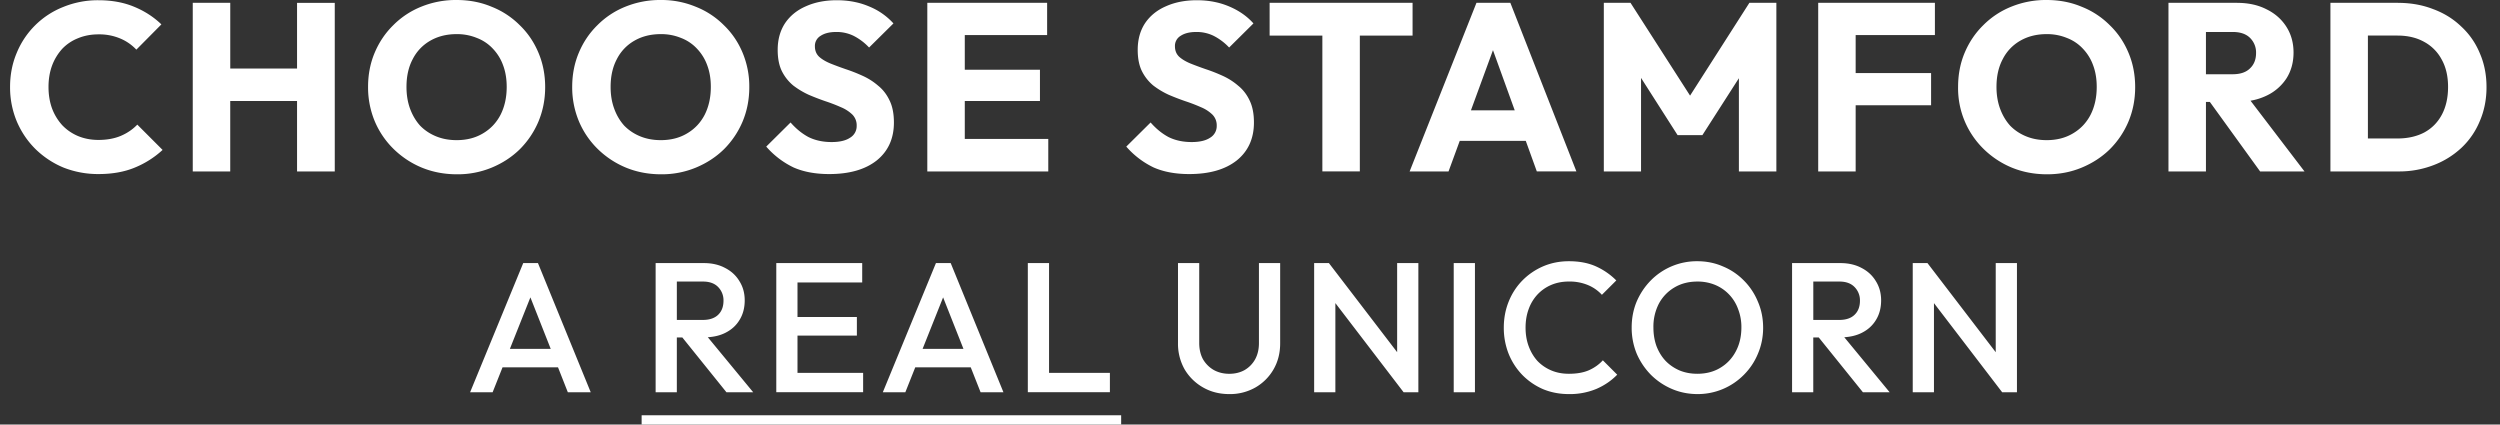 <svg width="106" height="18" viewBox="0 0 106 18" fill="none" xmlns="http://www.w3.org/2000/svg"><rect x="0" y="0" width="106" height="18" fill="#333333" stroke="none"/><path d="M47.537 18H27.205v-.392h20.332V18zm3.31-3.458c0 .266.054.498.163.696.115.193.269.345.461.454.193.105.41.157.65.157.244 0 .46-.053.648-.157.188-.11.337-.26.447-.454.109-.198.163-.428.163-.688v-3.395h.9v3.403c0 .412-.094.78-.281 1.103a2.08 2.08 0 01-.767.767 2.17 2.17 0 01-1.11.281c-.412 0-.782-.093-1.11-.281a2.121 2.121 0 01-.783-.767 2.202 2.202 0 01-.281-1.111v-3.395h.9v3.387zm15.674-3.466c.443 0 .826.074 1.15.22.323.146.61.344.86.595l-.61.609a1.673 1.673 0 00-.594-.414 2.021 2.021 0 00-.806-.149c-.27 0-.518.047-.742.141-.224.094-.42.23-.587.406a1.805 1.805 0 00-.375.618c-.089.24-.133.504-.133.79 0 .287.044.55.133.79.089.24.214.45.375.627.167.172.363.305.587.399.224.094.471.14.742.14.334 0 .615-.049.845-.148.234-.104.433-.245.595-.423l.609.61c-.25.256-.545.457-.884.603a2.92 2.92 0 01-1.165.219c-.396 0-.763-.07-1.101-.211a2.766 2.766 0 01-.876-.603c-.25-.26-.444-.56-.58-.899a2.984 2.984 0 01-.203-1.103c0-.391.068-.756.203-1.095.136-.344.33-.644.58-.9.25-.255.542-.456.876-.602.338-.146.705-.22 1.101-.22zm5.445 0c.39 0 .753.074 1.086.22.34.14.637.342.892.602.255.256.453.556.594.9.146.339.218.704.219 1.095 0 .39-.073.759-.22 1.103-.14.339-.338.636-.593.892a2.743 2.743 0 01-1.963.821c-.39 0-.756-.073-1.095-.219a2.833 2.833 0 01-.891-.602 2.93 2.93 0 01-.602-.9 2.887 2.887 0 01-.21-1.103c0-.391.07-.756.21-1.095.146-.339.344-.636.594-.892a2.738 2.738 0 011.979-.822zm-46.92 5.555h-.97l-.416-1.056h-2.352l-.42 1.056h-.955l2.252-5.476h.625l2.237 5.476zm4.801-5.476c.344 0 .647.07.907.211.261.136.462.324.603.564.146.234.219.503.219.805 0 .318-.073.595-.219.83-.14.234-.342.417-.602.547-.219.11-.466.169-.743.187l1.923 2.332h-1.134l-1.87-2.323h-.233v2.323h-.899v-5.476h2.048zm6.711.822h-2.744v1.463h2.518v.79h-2.518v1.58h2.783v.82h-3.682v-5.475h3.643v.822zm5.989 4.654h-.97l-.417-1.056h-2.353l-.42 1.056h-.955l2.252-5.476h.626l2.236 5.476zm1.932-.821h2.581v.82h-3.48v-5.475h.9v4.655zm14.76-.878v-3.777h.9v5.476h-.626l-2.893-3.78v3.78h-.9v-5.476h.626l2.893 3.777zm3.299 1.699h-.9v-5.476h.9v5.476zm15.495-5.476c.344 0 .647.07.907.211.26.136.46.324.602.564.145.234.218.503.218.805 0 .318-.073.595-.218.83-.141.234-.341.417-.602.547-.218.11-.466.169-.742.187l1.923 2.332h-1.134l-1.872-2.323h-.232v2.323h-.899v-5.476h2.049zm6.586 3.779v-3.779h.9v5.476h-.627L82 12.852v3.779h-.9v-5.476h.625l2.894 3.779zm-12.653-2.996c-.365 0-.689.083-.97.25a1.755 1.755 0 00-.656.68 2.12 2.12 0 00-.235 1.017c0 .287.044.553.133.798.094.24.221.446.383.618.166.172.365.308.595.407.229.094.479.14.75.14.37 0 .693-.083.97-.25.28-.166.5-.396.656-.688.162-.297.243-.64.243-1.025a2.09 2.09 0 00-.141-.783 1.745 1.745 0 00-.978-1.024 1.926 1.926 0 00-.75-.14zM21.62 14.793h1.731l-.862-2.185-.87 2.185zm17.499 0h1.732l-.863-2.184-.87 2.184zm-10.421-1.228H29.8c.277 0 .49-.07.642-.211.156-.146.234-.348.234-.603a.801.801 0 00-.226-.58c-.151-.156-.366-.233-.642-.233h-1.11v1.627zm48.185 0h1.103c.276 0 .49-.07.64-.211.157-.146.236-.348.236-.603a.802.802 0 00-.228-.58c-.15-.155-.364-.233-.64-.233h-1.11v1.627zM19.36 0c.533 0 1.026.094 1.477.283a3.49 3.49 0 011.195.78c.344.33.61.722.799 1.174.189.446.284.932.284 1.458 0 .52-.096 1.005-.284 1.457a3.675 3.675 0 01-.79 1.175c-.337.33-.734.59-1.193.78a3.768 3.768 0 01-1.468.283c-.539 0-1.038-.095-1.497-.284a3.761 3.761 0 01-1.194-.789 3.596 3.596 0 01-.799-1.174 3.745 3.745 0 01-.284-1.458c0-.527.095-1.013.284-1.458.19-.446.452-.834.79-1.164a3.512 3.512 0 011.183-.78A3.893 3.893 0 0119.359 0zm8.656 0a3.79 3.79 0 011.477.283 3.49 3.49 0 011.194.78c.344.33.611.722.8 1.174a3.7 3.7 0 01.283 1.458c0 .52-.094 1.005-.283 1.457a3.677 3.677 0 01-.79 1.175c-.337.33-.735.59-1.193.78a3.768 3.768 0 01-1.468.283c-.54 0-1.039-.095-1.497-.284a3.76 3.76 0 01-1.195-.789 3.594 3.594 0 01-.798-1.174 3.745 3.745 0 01-.285-1.458c0-.527.096-1.013.285-1.458.188-.446.451-.834.789-1.164a3.511 3.511 0 011.183-.78A3.896 3.896 0 0128.015 0zm58.761 0c.533 0 1.026.094 1.478.283a3.49 3.49 0 011.194.78c.344.33.61.722.799 1.174.189.446.283.932.283 1.458 0 .52-.094 1.005-.283 1.457a3.675 3.675 0 01-.79 1.175c-.337.33-.735.59-1.194.78-.452.188-.94.283-1.467.283-.54 0-1.039-.095-1.498-.284a3.76 3.76 0 01-1.193-.789 3.598 3.598 0 01-1.083-2.632c0-.527.094-1.013.283-1.458.19-.446.452-.834.79-1.164a3.513 3.513 0 011.184-.78A3.893 3.893 0 0186.776 0zM4.172.01c.567 0 1.07.092 1.508.274.445.182.833.432 1.163.75L5.781 2.105a1.995 1.995 0 00-.688-.475 2.289 2.289 0 00-.92-.173c-.31 0-.598.054-.86.162-.257.101-.48.25-.669.445a2.203 2.203 0 00-.434.71c-.102.276-.153.58-.153.91 0 .338.051.646.153.922a2.2 2.2 0 00.434.708c.189.196.412.348.668.456.263.108.55.163.86.163.365 0 .682-.059.952-.173.27-.115.502-.273.698-.476l1.072 1.073a3.923 3.923 0 01-1.183.75c-.439.182-.949.273-1.529.273a3.992 3.992 0 01-1.487-.274 3.76 3.76 0 01-1.194-.789C1.163 5.981.9 5.59.71 5.144a3.745 3.745 0 01-.283-1.458c0-.52.095-1.002.284-1.448A3.532 3.532 0 012.685.294 3.868 3.868 0 014.172.01zm31.311 0c.5 0 .955.088 1.366.263a2.81 2.81 0 011.033.72l-1.033 1.022a2.376 2.376 0 00-.657-.496 1.631 1.631 0 00-.74-.163c-.276 0-.495.055-.657.163a.493.493 0 00-.243.445c0 .182.06.33.182.445.121.108.28.202.476.283.202.081.422.163.658.244.243.08.482.175.718.283.237.108.452.246.648.415.202.162.364.371.485.628.122.25.183.56.183.931 0 .682-.243 1.218-.729 1.61-.485.384-1.157.577-2.013.577-.587 0-1.094-.094-1.519-.283a3.607 3.607 0 01-1.153-.881l1.032-1.023c.23.263.482.47.759.618.283.141.61.212.981.212.338 0 .598-.06.78-.182a.57.57 0 00.283-.506.644.644 0 00-.182-.476 1.553 1.553 0 00-.486-.314 7.116 7.116 0 00-.657-.253 10.173 10.173 0 01-.708-.273 3.4 3.4 0 01-.658-.395 1.884 1.884 0 01-.476-.598c-.121-.243-.182-.546-.182-.91 0-.44.105-.817.314-1.135.216-.317.513-.556.89-.718.378-.169.813-.253 1.305-.253zm15.266 0c.499 0 .954.088 1.366.263.418.176.761.416 1.031.72l-1.031 1.022a2.377 2.377 0 00-.658-.496 1.629 1.629 0 00-.739-.163c-.276 0-.496.055-.658.163a.493.493 0 00-.242.445c0 .182.06.33.182.445.121.108.28.202.475.283.203.081.422.163.658.244.243.08.482.175.718.283.236.108.452.246.648.415.202.162.365.371.486.628.121.25.182.56.182.931 0 .682-.243 1.218-.729 1.61-.486.384-1.157.577-2.014.577-.586 0-1.092-.094-1.517-.283a3.607 3.607 0 01-1.153-.881l1.032-1.023c.23.263.482.47.759.618.283.141.61.212.981.212.337 0 .597-.06.78-.182a.571.571 0 00.283-.506.644.644 0 00-.183-.476 1.548 1.548 0 00-.486-.314 7.127 7.127 0 00-.658-.253 10.197 10.197 0 01-.708-.273 3.399 3.399 0 01-.657-.395 1.884 1.884 0 01-.475-.598c-.122-.243-.183-.546-.183-.91 0-.44.104-.817.313-1.135.216-.317.513-.556.891-.718.378-.169.813-.253 1.306-.253zM9.762 2.905h2.833V.121h1.599V7.27h-1.599V4.282H9.762V7.27H8.173V.12h1.59v2.784zm34.635-1.417h-3.49v1.468h3.187v1.326h-3.187v1.61h3.54v1.377h-5.129V.12h5.08v1.367zm15.496.02h-2.236v5.76h-1.589v-5.76h-2.236V.12h6.061v1.387zm6.948 5.76h-1.68l-.468-1.295h-2.8l-.475 1.296h-1.65L62.602.12h1.437L66.84 7.27zm4.818-3.214L74.174.12h1.144V7.27h-1.589V3.316L72.181 5.73H71.13L69.58 3.303v3.966h-1.578V.12h1.132l2.524 3.933zM82.04 1.488h-3.36v1.61h3.198v1.366h-3.198v2.805h-1.588V.12h4.948v1.367zM94.857.121c.472 0 .888.091 1.245.274.358.175.638.422.84.739.202.317.304.681.304 1.093 0 .418-.102.786-.304 1.103a2.05 2.05 0 01-.85.73 2.578 2.578 0 01-.67.21l2.289 2.999h-1.882l-2.131-2.947h-.166V7.27h-1.589V.12h2.914zm6.817 0c.54 0 1.036.088 1.488.264.458.168.856.414 1.193.738.344.317.607.695.789 1.134.189.432.284.912.284 1.438 0 .52-.095 1-.284 1.438a3.244 3.244 0 01-.778 1.134 3.602 3.602 0 01-1.194.739 4.051 4.051 0 01-1.478.263H98.81V.12h2.864zM19.359 1.447c-.425 0-.8.095-1.123.283a1.874 1.874 0 00-.738.78c-.176.331-.263.723-.263 1.175 0 .337.05.645.151.921.102.277.243.517.425.72.189.195.415.346.678.454.263.108.553.162.87.162.425 0 .796-.094 1.113-.283.324-.189.574-.452.75-.79.175-.344.262-.739.262-1.184 0-.338-.05-.642-.151-.912a1.992 1.992 0 00-.436-.709 1.797 1.797 0 00-.678-.455 2.197 2.197 0 00-.86-.162zm8.656 0c-.425 0-.8.094-1.124.283a1.875 1.875 0 00-.738.78c-.175.331-.263.723-.263 1.175 0 .337.05.645.152.921.1.277.242.517.424.72.19.195.415.346.678.454.263.108.554.162.871.162.425 0 .796-.094 1.113-.283.323-.189.573-.452.749-.79.175-.344.262-.739.262-1.184 0-.338-.05-.642-.151-.912a1.993 1.993 0 00-.436-.709 1.798 1.798 0 00-.677-.455 2.194 2.194 0 00-.86-.162zm58.761 0c-.425 0-.8.095-1.123.283a1.874 1.874 0 00-.738.78c-.176.331-.264.723-.264 1.175 0 .337.051.645.152.921.102.277.243.517.425.72.189.195.415.346.678.454.263.108.553.162.87.162.425 0 .796-.094 1.113-.283.324-.189.574-.452.75-.79.175-.344.262-.739.262-1.184 0-.338-.05-.642-.151-.912a1.992 1.992 0 00-.436-.709 1.797 1.797 0 00-.678-.455 2.197 2.197 0 00-.86-.162zm13.623 4.424h1.255c.432 0 .809-.084 1.133-.253.323-.175.573-.428.749-.759.175-.33.262-.722.262-1.174 0-.452-.09-.84-.272-1.164a1.818 1.818 0 00-.749-.75c-.317-.175-.691-.263-1.123-.263h-1.255V5.87zM62.368 4.677h1.856l-.922-2.55-.934 2.55zm31.164-1.529h1.134c.317 0 .56-.08.728-.243.175-.162.263-.381.263-.658a.865.865 0 00-.253-.638c-.169-.168-.412-.253-.729-.253h-1.143v1.792z" fill="#fff"/></svg>